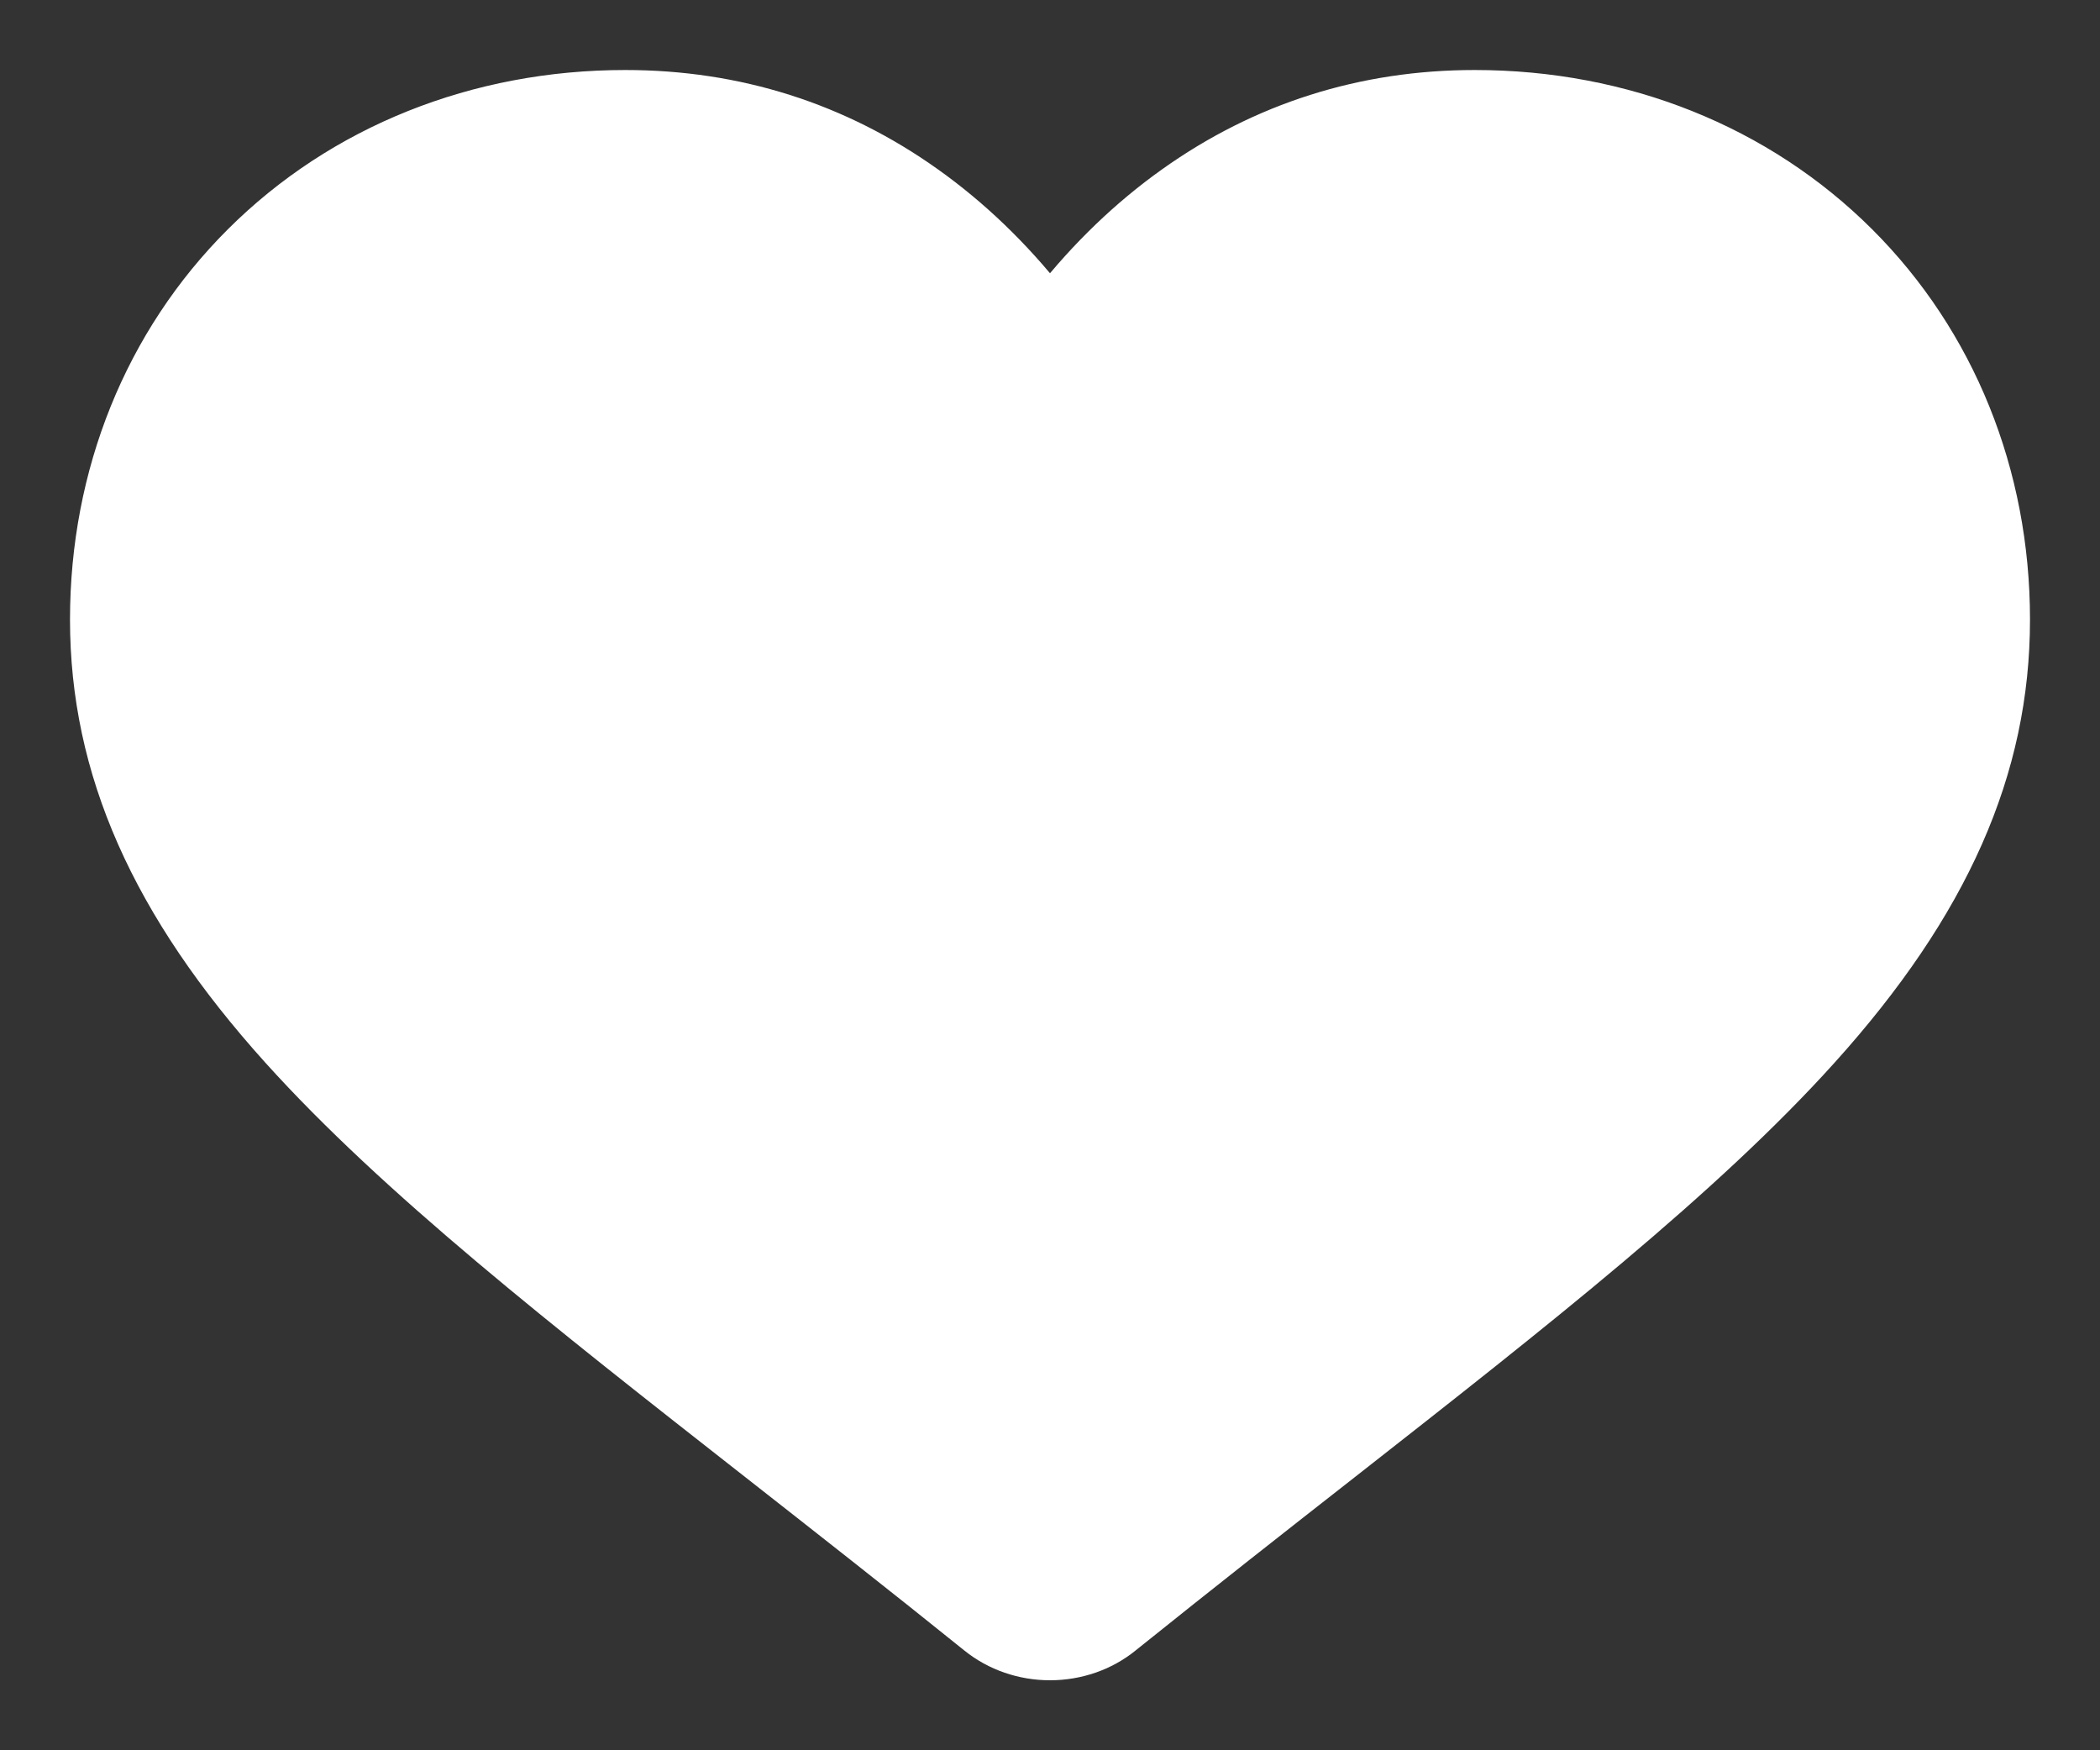 <svg width="24" height="20" viewBox="0 0 24 20" fill="none" xmlns="http://www.w3.org/2000/svg">
<rect x="0" y="0" width="24" height="20" fill="#333333" stroke="none"/>
<path d="M12 19C11.687 19 11.385 18.896 11.149 18.706C10.261 17.991 9.404 17.32 8.648 16.727L8.644 16.724C6.428 14.987 4.514 13.487 3.182 12.01C1.693 10.358 1 8.791 1 7.08C1 5.418 1.62 3.884 2.745 2.762C3.884 1.626 5.447 1 7.146 1C8.416 1 9.579 1.369 10.602 2.097C11.119 2.465 11.587 2.915 12 3.439C12.413 2.915 12.881 2.465 13.398 2.097C14.421 1.369 15.584 1 16.854 1C18.553 1 20.116 1.626 21.255 2.762C22.38 3.884 23 5.418 23 7.08C23 8.791 22.307 10.358 20.818 12.009C19.486 13.487 17.573 14.987 15.357 16.724C14.599 17.317 13.741 17.99 12.85 18.706C12.615 18.896 12.313 19 12 19Z" fill="white" stroke="white" stroke-width="0.4"/>
</svg>
